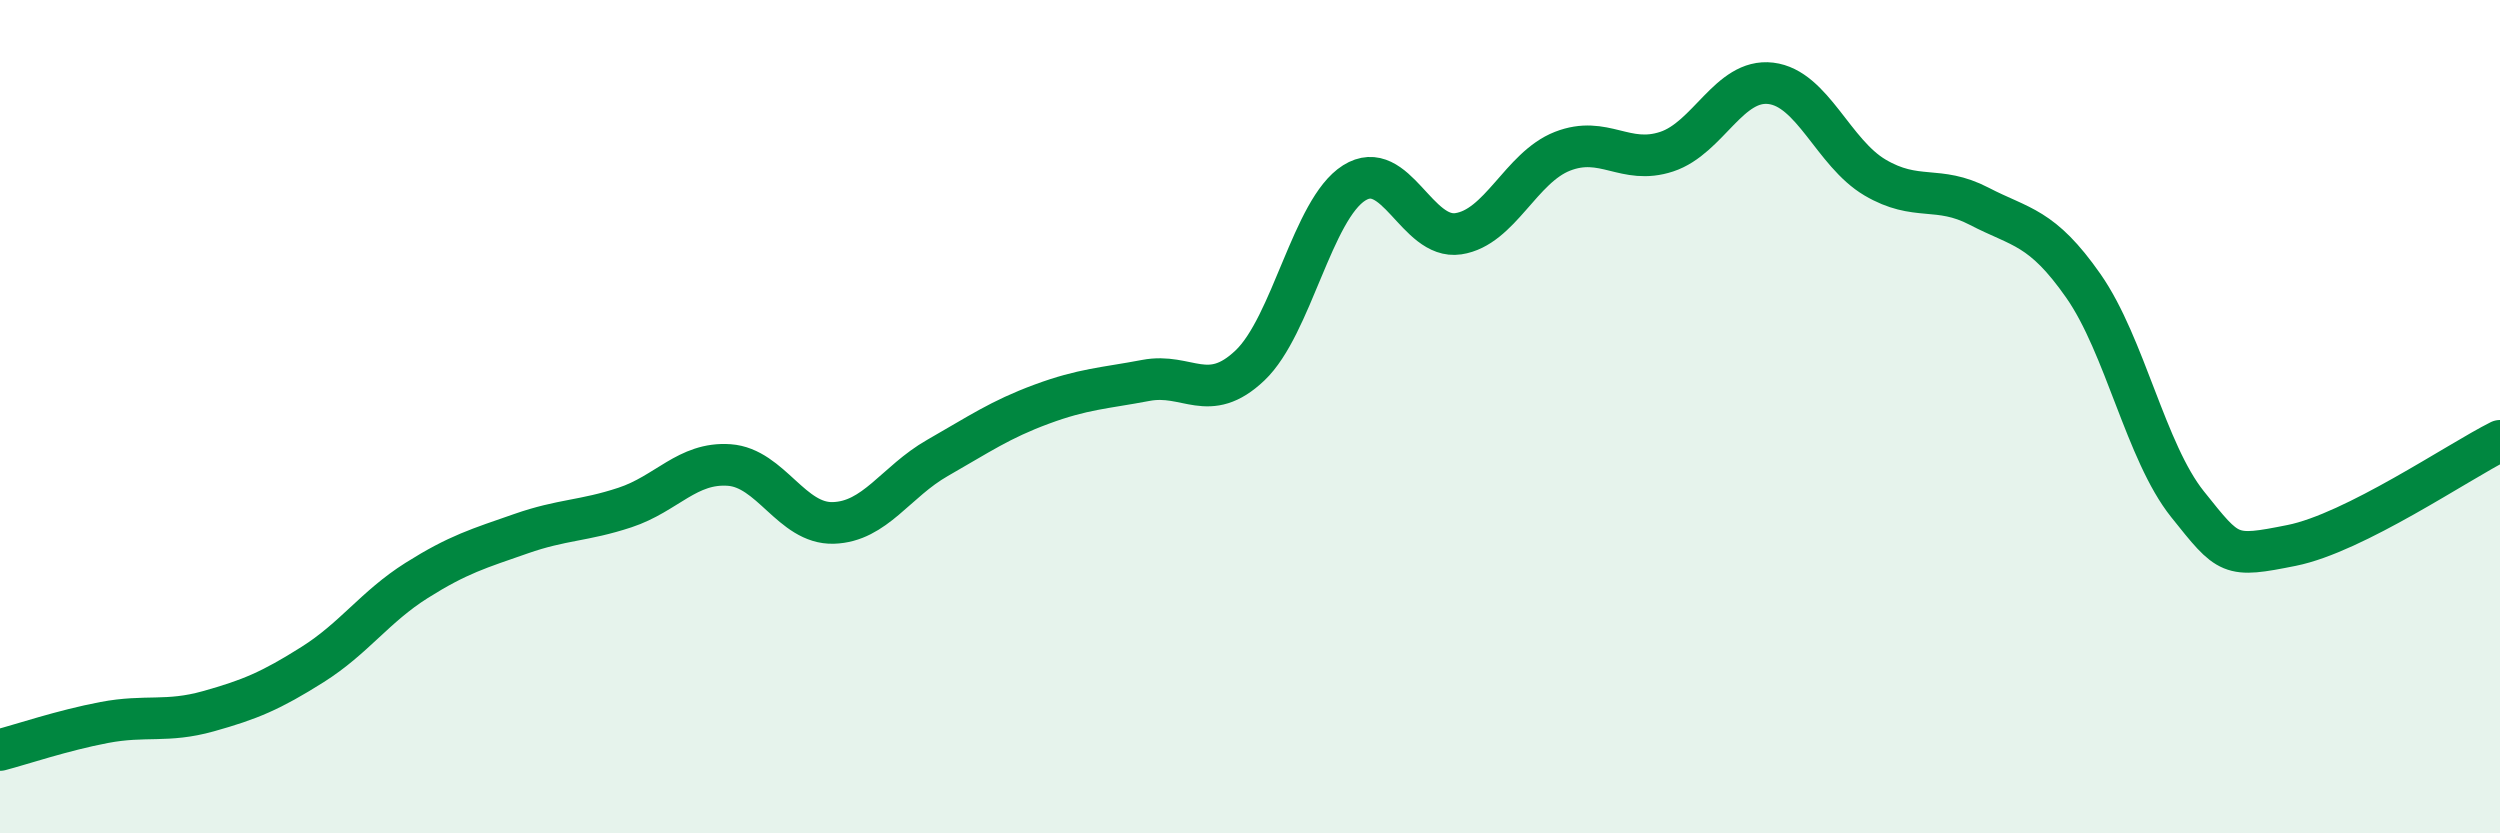 
    <svg width="60" height="20" viewBox="0 0 60 20" xmlns="http://www.w3.org/2000/svg">
      <path
        d="M 0,18 C 0.5,17.87 1.5,17.53 2.5,17.34 C 3.5,17.15 4,17.35 5,17.07 C 6,16.79 6.5,16.58 7.5,15.95 C 8.5,15.32 9,14.56 10,13.93 C 11,13.3 11.5,13.16 12.5,12.81 C 13.5,12.46 14,12.51 15,12.18 C 16,11.85 16.5,11.09 17.5,11.16 C 18.5,11.23 19,12.58 20,12.55 C 21,12.52 21.5,11.56 22.5,10.99 C 23.5,10.42 24,10.07 25,9.7 C 26,9.33 26.5,9.32 27.5,9.13 C 28.5,8.94 29,9.72 30,8.77 C 31,7.82 31.5,5.02 32.5,4.39 C 33.5,3.76 34,5.76 35,5.61 C 36,5.46 36.5,4.02 37.5,3.63 C 38.5,3.24 39,3.97 40,3.64 C 41,3.31 41.5,1.88 42.5,2 C 43.5,2.12 44,3.67 45,4.26 C 46,4.85 46.5,4.43 47.5,4.95 C 48.5,5.47 49,5.43 50,6.86 C 51,8.29 51.5,10.85 52.5,12.1 C 53.5,13.35 53.5,13.39 55,13.09 C 56.5,12.79 59,11.08 60,10.58L60 20L0 20Z"
        fill="#008740"
        opacity="0.1"
        stroke-linecap="round"
        stroke-linejoin="round"
      />
      <path
        d="M 0,18 C 0.5,17.87 1.5,17.53 2.5,17.34 C 3.5,17.15 4,17.35 5,17.07 C 6,16.79 6.5,16.58 7.5,15.95 C 8.5,15.32 9,14.56 10,13.93 C 11,13.3 11.5,13.16 12.5,12.81 C 13.5,12.46 14,12.51 15,12.18 C 16,11.85 16.5,11.09 17.5,11.16 C 18.5,11.23 19,12.58 20,12.55 C 21,12.52 21.5,11.56 22.5,10.99 C 23.5,10.42 24,10.07 25,9.7 C 26,9.33 26.5,9.32 27.5,9.13 C 28.5,8.94 29,9.72 30,8.77 C 31,7.82 31.5,5.02 32.5,4.39 C 33.5,3.76 34,5.76 35,5.61 C 36,5.46 36.5,4.02 37.5,3.63 C 38.5,3.24 39,3.97 40,3.64 C 41,3.31 41.5,1.88 42.5,2 C 43.5,2.12 44,3.67 45,4.26 C 46,4.85 46.5,4.43 47.5,4.95 C 48.5,5.47 49,5.43 50,6.86 C 51,8.29 51.5,10.85 52.5,12.1 C 53.5,13.35 53.5,13.39 55,13.09 C 56.5,12.79 59,11.08 60,10.58"
        stroke="#008740"
        stroke-width="1"
        fill="none"
        stroke-linecap="round"
        stroke-linejoin="round"
      />
    </svg>
  
